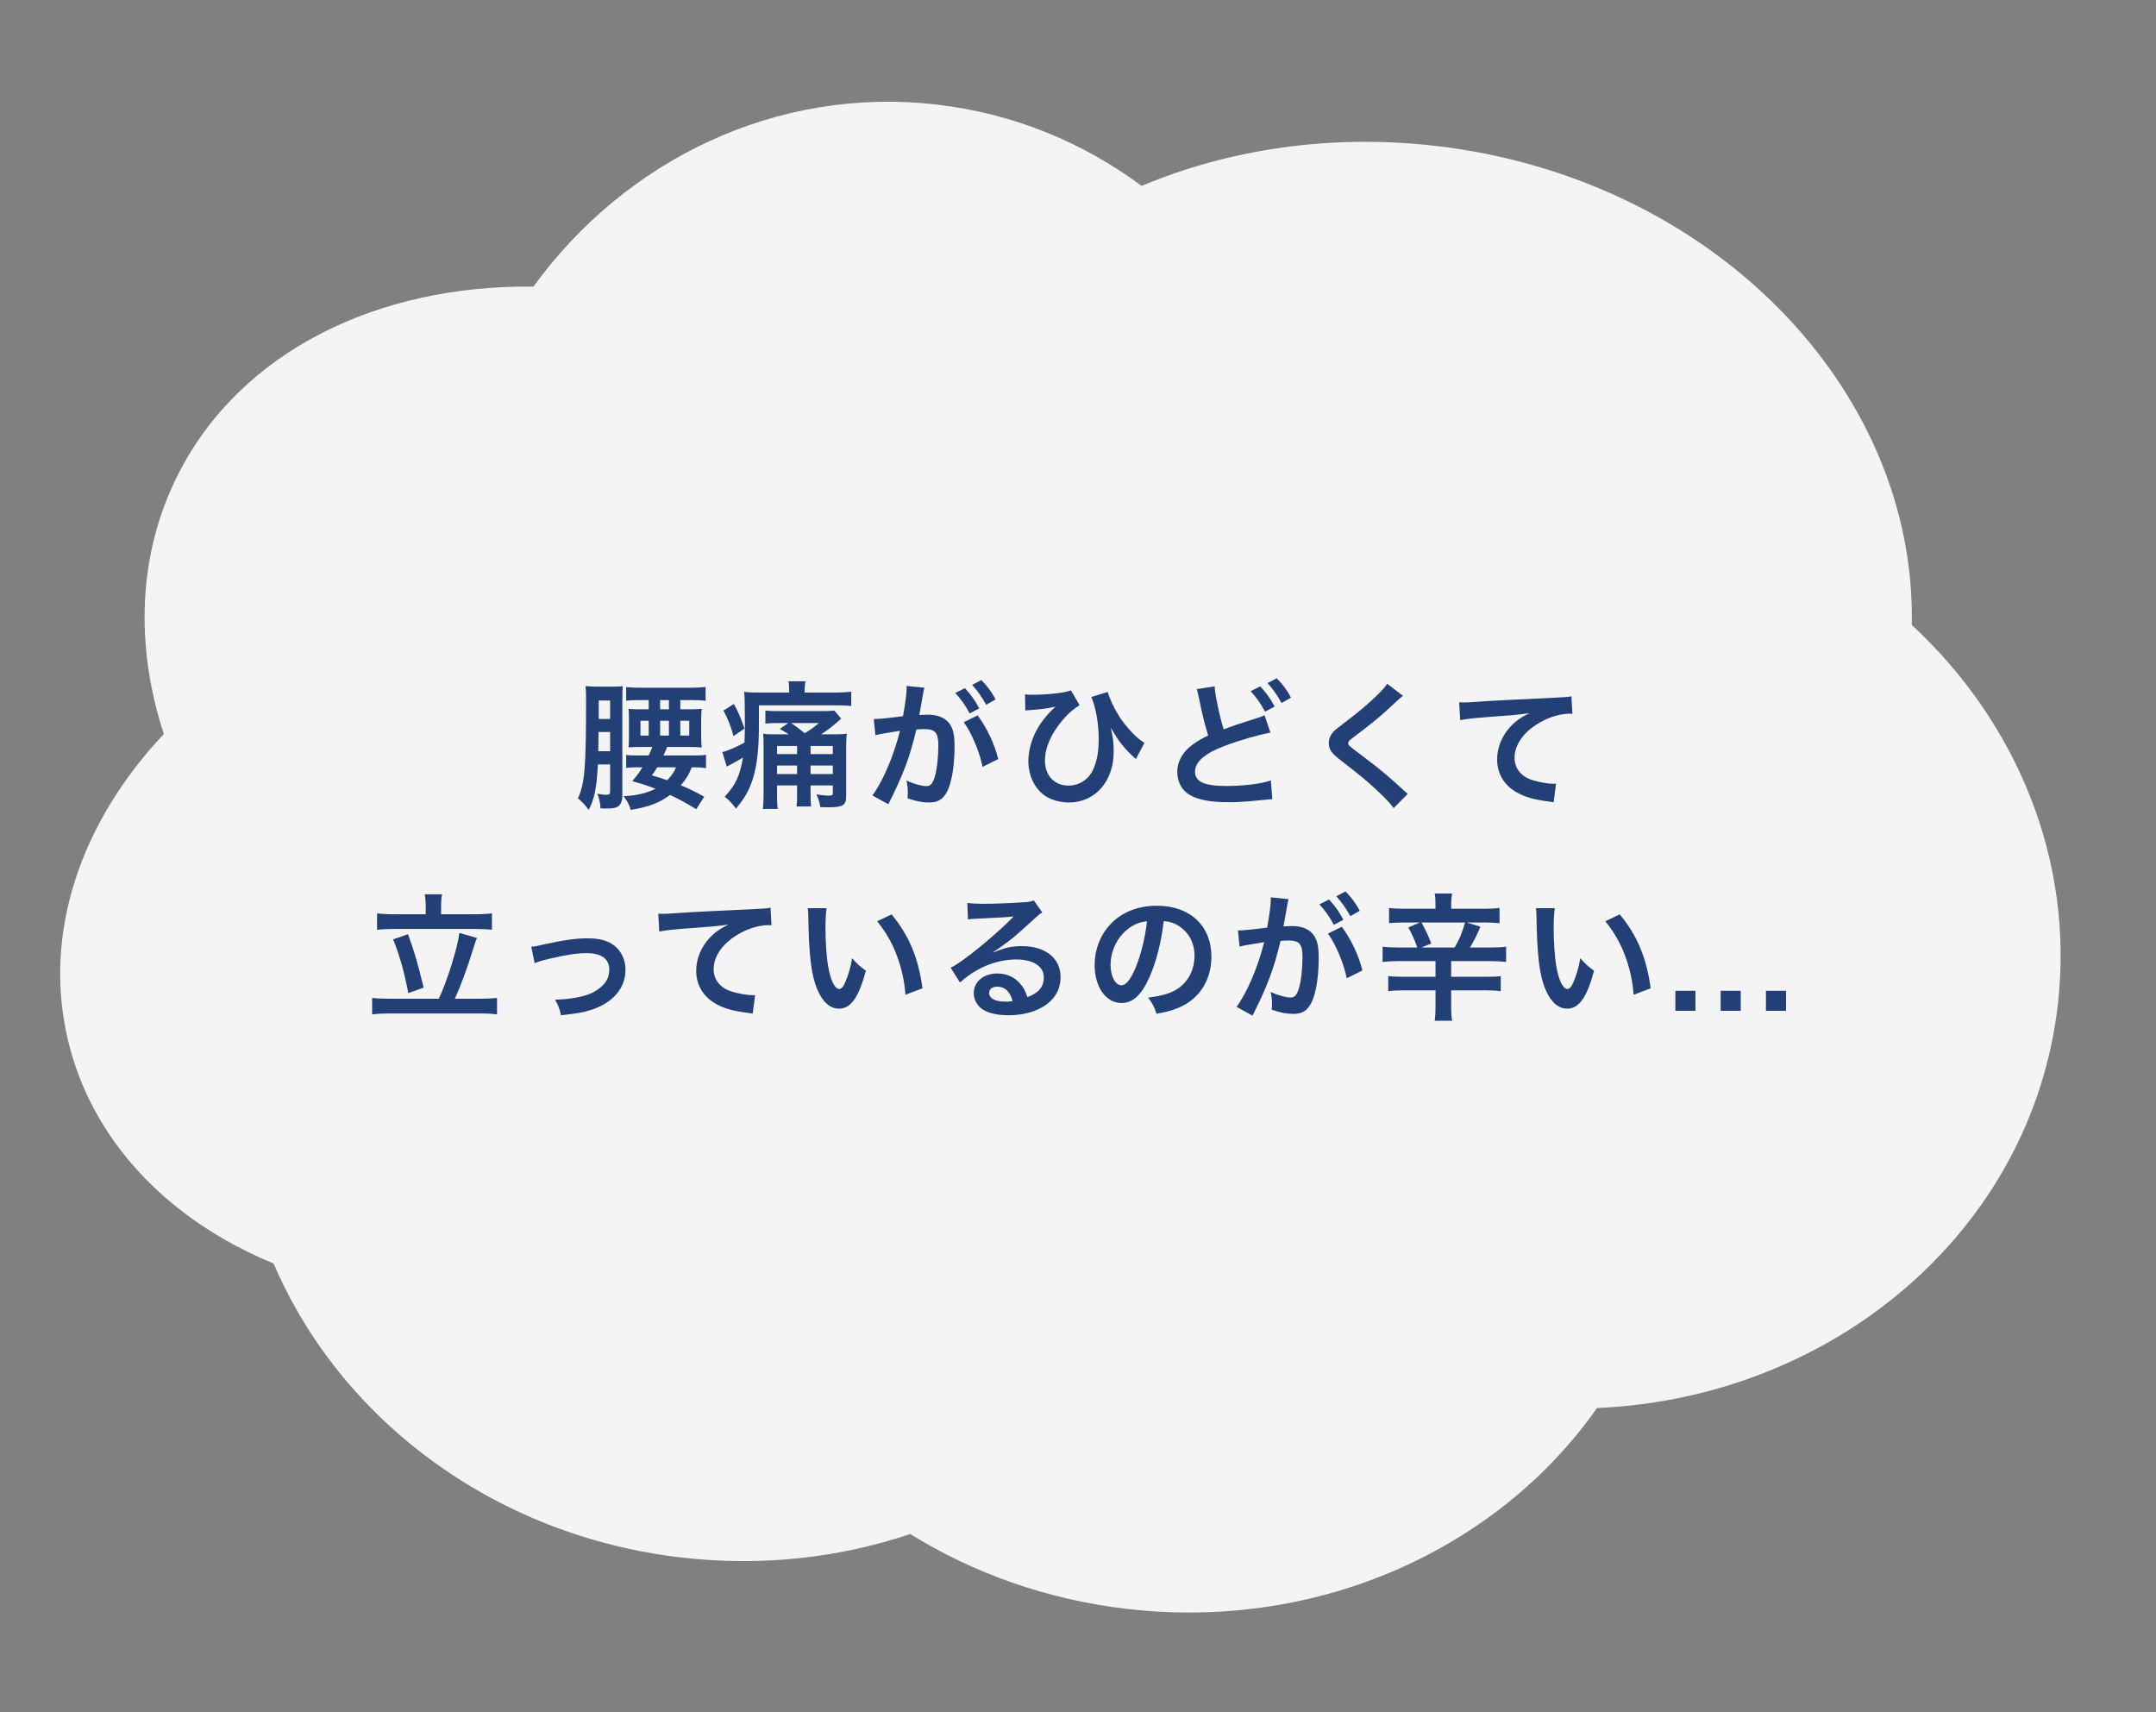 <svg width="204" height="162" viewBox="0 0 204 162" fill="none" xmlns="http://www.w3.org/2000/svg">
<rect x="0" y="0" width="204" height="162" fill="#808080" stroke="none"/>
<path fill-rule="evenodd" clip-rule="evenodd" d="M25.893 119.548C32.132 134.16 46.601 145.297 64.502 147.362C72.089 148.237 79.447 147.385 86.123 145.137C92.112 148.845 99.082 151.35 106.669 152.225C124.901 154.328 141.808 146.457 151.11 133.216C173.483 132.249 192.244 116.439 194.707 95.084C196.292 81.337 190.778 68.289 180.893 59.127C181.331 36.707 161.928 16.814 135.824 13.803C125.869 12.655 116.303 14.12 108.019 17.588C102.483 13.472 95.884 10.731 88.623 9.893C73.415 8.139 59.136 15.176 50.473 27.116C35.775 26.941 22.77 33.213 16.857 44.872C13.014 52.449 12.776 61.098 15.503 69.451C7.722 77.69 4.014 88.183 6.421 98.368C8.706 108.04 16.044 115.493 25.893 119.548Z" fill="#F4F4F4"/>
<path d="M61.72 70.672C61.603 70.984 61.551 71.127 61.369 71.478H60.303C59.796 71.478 59.536 71.465 59.25 71.426V72.661C59.562 72.609 59.822 72.596 60.303 72.596H60.784C60.498 73.077 60.316 73.324 59.822 73.909C60.732 74.156 61.174 74.299 62.019 74.624C61.174 75.053 60.16 75.287 59.003 75.326C59.367 75.807 59.536 76.145 59.679 76.626C61.46 76.327 62.344 75.976 63.41 75.209C64.32 75.651 64.736 75.872 65.88 76.561L66.634 75.378C65.789 74.91 65.256 74.637 64.411 74.299C64.918 73.714 65.191 73.285 65.451 72.596H65.672C66.153 72.596 66.478 72.622 66.803 72.674V71.413C66.478 71.465 66.166 71.478 65.659 71.478H62.773C62.955 71.088 63.02 70.945 63.124 70.672H65.243C65.724 70.672 66.088 70.685 66.4 70.724C66.361 70.451 66.348 70.204 66.348 69.801V67.942C66.348 67.565 66.361 67.318 66.4 67.058C66.049 67.097 65.763 67.11 65.256 67.11H64.372V66.239H65.477C66.036 66.239 66.387 66.252 66.764 66.304V64.991C66.335 65.043 65.932 65.069 65.347 65.069H60.641C60.043 65.069 59.692 65.056 59.25 65.004V66.291C59.601 66.252 59.848 66.239 60.511 66.239H61.382V67.11H60.589C60.017 67.11 59.796 67.097 59.471 67.071C59.497 67.253 59.51 67.474 59.51 67.916V69.84C59.51 70.243 59.497 70.425 59.471 70.711C59.809 70.685 60.056 70.672 60.628 70.672H61.72ZM63.969 72.596C63.774 73.064 63.527 73.428 63.124 73.818C62.422 73.571 62.253 73.519 61.681 73.363C61.941 72.999 62.006 72.895 62.188 72.596H63.969ZM62.461 66.239H63.293V67.11H62.461V66.239ZM61.382 68.189V69.593H60.602V68.189H61.382ZM62.461 68.189H63.293V69.593H62.461V68.189ZM64.372 68.189H65.217V69.593H64.372V68.189ZM57.729 72.323V74.858C57.729 75.144 57.664 75.196 57.287 75.196C57.131 75.196 56.832 75.157 56.52 75.092C56.715 75.612 56.793 75.937 56.819 76.483C57.079 76.496 57.235 76.496 57.352 76.496C57.989 76.496 58.262 76.444 58.47 76.301C58.756 76.106 58.886 75.768 58.886 75.209V66.044C58.886 65.433 58.899 65.199 58.925 64.913C58.691 64.952 58.418 64.965 57.872 64.965H56.572C56.143 64.965 55.779 64.952 55.402 64.913C55.441 65.238 55.454 65.55 55.454 66.135C55.454 72.596 55.337 74.104 54.687 75.521C55.077 75.859 55.441 76.249 55.701 76.626C56.247 75.599 56.455 74.559 56.572 72.323H57.729ZM57.729 68.02H56.65V66.278H57.729V68.02ZM57.729 69.255V71.075H56.611L56.637 69.255H57.729Z" fill="#234076"/>
<path d="M73.251 69.476C72.731 69.476 72.51 69.463 72.211 69.424C72.25 70.035 72.25 70.1 72.25 70.542V75.144C72.25 75.768 72.224 76.184 72.185 76.535H73.589C73.537 76.158 73.524 75.768 73.524 75.144V74.312H75.422V75.027C75.422 75.69 75.409 75.95 75.37 76.301H76.748C76.709 75.95 76.696 75.651 76.696 75.027V74.312H78.802V75.027C78.802 75.235 78.75 75.274 78.412 75.274C78.061 75.274 77.684 75.235 77.255 75.157C77.489 75.716 77.554 75.924 77.619 76.366C78.23 76.379 78.282 76.379 78.438 76.379C79.738 76.379 80.063 76.184 80.063 75.365V70.893C80.063 70.451 80.076 70.009 80.089 69.788C80.115 69.528 80.115 69.528 80.128 69.411C79.777 69.463 79.491 69.476 78.828 69.476H77.684C78.204 69.164 78.789 68.709 79.491 68.085C79.53 68.046 79.556 68.033 79.595 67.994L78.945 67.227C78.594 67.266 78.321 67.279 77.749 67.279H73.719C73.095 67.279 72.77 67.266 72.419 67.227V68.462C72.757 68.423 73.043 68.41 73.628 68.41H74.577L73.784 68.969C74.187 69.19 74.33 69.281 74.642 69.476H73.251ZM73.524 73.233V72.427H75.422V73.233H73.524ZM78.802 73.233H76.696V72.427H78.802V73.233ZM78.802 71.348H76.696V70.581H78.802V71.348ZM75.422 70.581V71.348H73.524V70.581H75.422ZM77.476 68.41C77.073 68.761 76.813 68.956 76.15 69.372C75.799 69.086 75.214 68.644 74.863 68.41H77.476ZM74.668 65.524H72.003C71.301 65.524 70.833 65.511 70.404 65.459C70.456 65.901 70.469 66.161 70.469 66.993C70.482 68.189 70.482 68.488 70.482 68.54C70.482 69.151 70.469 69.528 70.443 70.256C69.624 70.711 68.792 71.062 68.35 71.153L68.766 72.531C68.922 72.44 69 72.401 69.104 72.349C69.481 72.154 69.975 71.868 70.3 71.673C70.014 73.389 69.611 74.26 68.571 75.378C69.065 75.781 69.299 76.041 69.637 76.509C70.313 75.69 70.677 75.118 70.989 74.364C71.561 72.986 71.808 71.257 71.808 68.657V66.733H79.114C79.738 66.733 80.102 66.746 80.544 66.798V65.446C80.089 65.498 79.608 65.524 78.971 65.524H76.137V65.407C76.137 64.9 76.163 64.705 76.215 64.458H74.603C74.655 64.731 74.668 64.965 74.668 65.407V65.524ZM68.454 67.227C68.909 68.098 69.169 68.748 69.403 69.645L70.443 68.93C70.079 67.89 69.884 67.422 69.442 66.603L68.454 67.227Z" fill="#234076"/>
<path d="M91.191 68.332C91.906 69.281 92.712 71.192 92.972 72.557L94.454 71.816C94.077 70.321 93.401 68.917 92.504 67.682L91.191 68.332ZM87.369 65.472C87.395 65.342 87.434 65.173 87.473 65.069L85.783 64.9C85.783 65.004 85.783 65.082 85.783 65.134C85.783 65.576 85.692 66.317 85.445 67.76C83.937 67.955 83.261 68.02 82.676 68.033L82.832 69.567C83.014 69.515 83.157 69.476 83.365 69.437L84.548 69.242C84.964 69.164 84.964 69.164 85.159 69.138C84.548 71.556 83.547 73.896 82.546 75.261L84.054 76.093C85.484 73.259 86.069 71.686 86.706 69.021C87.005 68.995 87.213 68.982 87.486 68.982C88.487 68.982 88.786 69.333 88.786 70.529C88.786 71.634 88.656 72.817 88.448 73.493C88.253 74.13 88.045 74.377 87.668 74.377C87.213 74.377 86.472 74.169 85.77 73.857C85.874 74.364 85.9 74.624 85.9 74.962C85.9 75.092 85.887 75.287 85.874 75.534C86.745 75.82 87.278 75.924 87.876 75.924C88.565 75.924 88.955 75.768 89.319 75.339C89.943 74.624 90.32 72.843 90.32 70.607C90.32 69.424 90.151 68.8 89.709 68.306C89.28 67.851 88.643 67.617 87.785 67.617C87.551 67.617 87.369 67.63 86.979 67.643C87.018 67.474 87.018 67.474 87.057 67.253C87.187 66.551 87.278 66.018 87.343 65.641L87.369 65.472ZM90.385 65.563C90.957 66.187 91.321 66.707 91.75 67.5L92.66 67.019C92.218 66.213 91.867 65.719 91.295 65.108L90.385 65.563ZM94.207 66.174C93.804 65.433 93.44 64.939 92.855 64.341L91.984 64.796C92.491 65.355 92.92 65.966 93.31 66.681L94.207 66.174Z" fill="#234076"/>
<path d="M97.015 67.227C97.158 67.201 97.184 67.201 97.405 67.188C98.796 67.071 98.965 67.045 99.511 66.928C99.719 66.889 99.719 66.889 99.875 66.863C99.784 66.941 99.771 66.954 99.732 66.993C99.563 67.149 99.563 67.149 99.511 67.201C99.03 67.669 98.497 68.345 98.198 68.878C97.626 69.853 97.301 70.997 97.301 71.998C97.301 73.402 97.912 74.65 98.913 75.313C99.511 75.703 100.33 75.924 101.149 75.924C103.606 75.924 105.374 73.935 105.374 71.153C105.374 70.256 105.322 69.801 105.101 68.865C105.491 69.489 105.699 69.827 105.751 69.905C106.167 70.503 106.648 71.062 107.181 71.543C107.363 71.699 107.376 71.712 107.48 71.816L108.286 70.282C107.597 69.905 106.596 68.839 105.933 67.825C105.426 67.032 105.023 66.187 104.815 65.472L103.255 65.94C103.671 66.863 103.957 68.436 103.957 69.892C103.957 71.062 103.814 71.92 103.476 72.713C103.06 73.714 102.163 74.325 101.097 74.325C99.771 74.325 98.874 73.376 98.874 71.972C98.874 70.737 99.446 69.424 100.551 68.124C101.097 67.487 101.526 67.11 102.15 66.72L101.331 65.316C100.785 65.55 99.16 65.732 97.639 65.732C97.34 65.732 97.236 65.719 96.989 65.693L97.015 67.227Z" fill="#234076"/>
<path d="M113.239 65.199C113.304 65.394 113.304 65.407 113.447 66.057C113.772 67.669 114.019 68.631 114.318 69.58C113.473 69.996 113.057 70.269 112.55 70.685C111.809 71.322 111.393 72.154 111.393 73.012C111.393 73.961 111.809 74.754 112.524 75.183C113.356 75.677 114.487 75.898 116.294 75.898C117.204 75.898 117.932 75.846 119.336 75.703C120.025 75.638 120.116 75.625 120.389 75.612L120.246 73.844C119.271 74.169 117.672 74.364 116.047 74.364C113.954 74.364 113.07 73.961 113.07 73.012C113.07 72.076 114.019 71.257 115.917 70.555C117.373 70.009 119.076 69.528 120.207 69.307L119.648 67.669C119.414 67.786 119.414 67.786 118.725 68.007C117.087 68.527 116.593 68.696 115.787 69.008C115.436 67.955 114.929 65.563 114.929 64.939L113.239 65.199ZM118.335 65.394C118.907 66.018 119.271 66.538 119.7 67.331L120.61 66.85C120.168 66.044 119.817 65.55 119.245 64.939L118.335 65.394ZM122.157 66.005C121.754 65.264 121.39 64.77 120.805 64.172L119.934 64.627C120.441 65.186 120.87 65.797 121.26 66.512L122.157 66.005Z" fill="#234076"/>
<path d="M131.257 64.692C131.036 65.017 130.893 65.186 130.308 65.771C129.437 66.616 128.709 67.24 127.305 68.306C126.343 69.047 126.33 69.06 126.161 69.242C125.875 69.554 125.732 69.905 125.732 70.295C125.732 70.893 125.966 71.244 126.824 71.907C128.826 73.467 129.255 73.818 130.178 74.676C131.062 75.495 131.53 75.989 131.868 76.457L133.207 75.105C133.038 74.975 132.96 74.91 132.83 74.78C131.14 73.246 130.763 72.921 128.735 71.387C127.591 70.529 127.565 70.503 127.565 70.308C127.565 70.165 127.656 70.061 128.059 69.762C129.58 68.605 130.49 67.877 131.153 67.266C132.284 66.213 132.531 65.992 132.752 65.836L131.257 64.692Z" fill="#234076"/>
<path d="M138.16 68.137C138.667 68.033 139.447 67.942 140.318 67.877C143.139 67.669 143.646 67.63 144.699 67.474C143.854 67.903 143.386 68.241 142.892 68.774C142.099 69.645 141.657 70.737 141.657 71.842C141.657 73.194 142.32 74.299 143.516 74.975C144.309 75.417 145.128 75.651 146.558 75.833C146.779 75.859 146.844 75.872 147 75.911L147.234 74.143C147.104 74.156 146.987 74.156 146.974 74.156C146.506 74.156 145.674 74.013 145.037 73.818C143.945 73.493 143.308 72.713 143.308 71.699C143.308 70.386 144.283 69.086 145.934 68.228C146.766 67.786 147.728 67.526 148.508 67.526C148.638 67.526 148.638 67.526 148.781 67.539L148.69 65.875C148.456 65.94 148.261 65.953 147.195 66.005C143.594 66.174 141.436 66.291 140.708 66.33C138.797 66.46 138.797 66.46 138.563 66.46C138.498 66.46 138.355 66.46 138.069 66.447L138.16 68.137Z" fill="#234076"/>
<path d="M40.281 86.499H37.317C36.615 86.499 36.069 86.473 35.679 86.408V87.968C36.095 87.916 36.667 87.89 37.317 87.89H44.87C45.546 87.89 46.118 87.916 46.547 87.968V86.408C46.144 86.473 45.572 86.499 44.87 86.499H41.737V85.615C41.737 85.251 41.763 84.926 41.828 84.614H40.19C40.255 84.978 40.281 85.251 40.281 85.628V86.499ZM36.901 94.494C36.199 94.494 35.666 94.468 35.211 94.416V95.976C35.64 95.911 36.212 95.885 36.901 95.885H45.377C46.066 95.885 46.573 95.911 47.028 95.976V94.416C46.586 94.468 46.04 94.494 45.377 94.494H43.037C43.544 93.389 44.233 91.556 44.701 89.996C44.987 89.099 45 89.021 45.143 88.748L43.466 88.267C43.31 89.619 42.309 92.843 41.516 94.494H36.901ZM37.2 88.878C37.824 90.425 38.292 92.115 38.63 93.961L40.086 93.441C39.488 90.984 39.176 89.944 38.604 88.384L37.2 88.878Z" fill="#234076"/>
<path d="M50.59 91.127C51.032 90.945 51.266 90.88 52.098 90.685C53.619 90.321 54.62 90.178 55.517 90.178C56.895 90.178 57.649 90.724 57.649 91.738C57.649 92.453 57.35 93.025 56.726 93.493C56.141 93.948 55.569 94.182 54.555 94.377C53.918 94.494 53.19 94.572 52.709 94.572C52.657 94.572 52.605 94.572 52.514 94.572C52.839 95.157 52.943 95.404 53.073 96.054C54.763 95.859 55.088 95.807 55.894 95.56C57.961 94.91 59.183 93.506 59.183 91.777C59.183 91.14 59.027 90.594 58.702 90.1C58.117 89.203 57.116 88.774 55.634 88.774C54.555 88.774 53.385 88.93 51.617 89.32C50.629 89.541 50.629 89.541 50.265 89.567L50.59 91.127Z" fill="#234076"/>
<path d="M62.377 88.137C62.884 88.033 63.664 87.942 64.535 87.877C67.356 87.669 67.863 87.63 68.916 87.474C68.071 87.903 67.603 88.241 67.109 88.774C66.316 89.645 65.874 90.737 65.874 91.842C65.874 93.194 66.537 94.299 67.733 94.975C68.526 95.417 69.345 95.651 70.775 95.833C70.996 95.859 71.061 95.872 71.217 95.911L71.451 94.143C71.321 94.156 71.204 94.156 71.191 94.156C70.723 94.156 69.891 94.013 69.254 93.818C68.162 93.493 67.525 92.713 67.525 91.699C67.525 90.386 68.5 89.086 70.151 88.228C70.983 87.786 71.945 87.526 72.725 87.526C72.855 87.526 72.855 87.526 72.998 87.539L72.907 85.875C72.673 85.94 72.478 85.953 71.412 86.005C67.811 86.174 65.653 86.291 64.925 86.33C63.014 86.46 63.014 86.46 62.78 86.46C62.715 86.46 62.572 86.46 62.286 86.447L62.377 88.137Z" fill="#234076"/>
<path d="M76.43 85.927C76.469 86.213 76.469 86.304 76.482 86.759C76.534 90.36 76.768 92.245 77.301 93.545C77.821 94.793 78.523 95.43 79.394 95.43C80.499 95.43 81.253 94.377 81.929 91.842C81.292 91.374 81.084 91.179 80.629 90.659C80.486 91.53 80.252 92.31 79.94 93.012C79.784 93.376 79.602 93.571 79.407 93.571C78.991 93.571 78.575 92.739 78.354 91.387C78.211 90.594 78.107 89.034 78.107 87.903C78.107 87.045 78.146 86.408 78.211 85.927H76.43ZM82.995 87.162C83.775 88.124 84.399 89.177 84.841 90.36C85.296 91.543 85.595 92.895 85.673 94.117L87.285 93.506C86.908 90.646 85.998 88.475 84.36 86.512L82.995 87.162Z" fill="#234076"/>
<path d="M93.941 90.087C94.149 89.97 94.149 89.97 94.474 89.749C94.734 89.58 95.67 88.878 95.904 88.683C96.346 88.306 97.295 87.461 97.945 86.863C98.309 86.525 98.4 86.447 98.621 86.33L97.815 85.186C97.607 85.29 97.464 85.316 97.009 85.355C95.748 85.446 94.162 85.511 93.057 85.511C92.342 85.511 91.965 85.485 91.523 85.433L91.588 86.993C91.835 86.954 91.926 86.941 92.212 86.928C94.565 86.824 95.397 86.772 95.891 86.707L95.904 86.72C95.826 86.798 95.696 86.928 95.67 86.954C94.682 87.955 92.992 89.411 91.783 90.334C90.925 90.984 90.405 91.335 89.95 91.556L90.834 92.96C92.394 91.543 94.292 90.776 96.19 90.776C97.763 90.776 98.764 91.439 98.764 92.453C98.764 93.376 98.296 93.935 97.217 94.338C97.022 93.779 96.879 93.493 96.619 93.168C96.073 92.479 95.28 92.102 94.37 92.102C93.07 92.102 92.134 92.882 92.134 93.961C92.134 94.546 92.42 95.092 92.914 95.456C93.434 95.846 94.344 96.054 95.436 96.054C96.632 96.054 97.737 95.794 98.582 95.313C99.739 94.663 100.35 93.675 100.35 92.44C100.35 90.659 98.92 89.515 96.697 89.515C95.722 89.515 95.15 89.645 93.967 90.113L93.941 90.087ZM95.813 94.715C95.449 94.767 95.384 94.767 95.137 94.767C94.175 94.767 93.59 94.468 93.59 93.948C93.59 93.584 93.889 93.35 94.357 93.35C95.085 93.35 95.579 93.818 95.813 94.715Z" fill="#234076"/>
<path d="M110.113 87.149C110.685 87.201 111.023 87.305 111.426 87.539C112.466 88.163 113.025 89.177 113.025 90.425C113.025 91.816 112.349 93.051 111.218 93.675C110.607 94.026 109.827 94.234 108.631 94.39C109.047 94.936 109.203 95.222 109.424 95.911C110.334 95.755 110.841 95.625 111.465 95.365C113.454 94.559 114.624 92.765 114.624 90.516C114.624 87.591 112.596 85.693 109.476 85.693C107.63 85.693 106.096 86.317 105.004 87.513C104.081 88.527 103.574 89.866 103.574 91.296C103.574 93.389 104.64 94.897 106.122 94.897C107.188 94.897 108.02 94.13 108.761 92.453C109.411 90.984 109.866 89.19 110.113 87.149ZM108.527 87.162C108.371 88.631 107.942 90.386 107.448 91.556C106.98 92.674 106.538 93.22 106.109 93.22C105.537 93.22 105.082 92.375 105.082 91.309C105.082 89.918 105.758 88.579 106.85 87.799C107.383 87.422 107.851 87.24 108.527 87.162Z" fill="#234076"/>
<path d="M125.648 88.332C126.363 89.281 127.169 91.192 127.429 92.557L128.911 91.816C128.534 90.321 127.858 88.917 126.961 87.682L125.648 88.332ZM121.826 85.472C121.852 85.342 121.891 85.173 121.93 85.069L120.24 84.9C120.24 85.004 120.24 85.082 120.24 85.134C120.24 85.576 120.149 86.317 119.902 87.76C118.394 87.955 117.718 88.02 117.133 88.033L117.289 89.567C117.471 89.515 117.614 89.476 117.822 89.437L119.005 89.242C119.421 89.164 119.421 89.164 119.616 89.138C119.005 91.556 118.004 93.896 117.003 95.261L118.511 96.093C119.941 93.259 120.526 91.686 121.163 89.021C121.462 88.995 121.67 88.982 121.943 88.982C122.944 88.982 123.243 89.333 123.243 90.529C123.243 91.634 123.113 92.817 122.905 93.493C122.71 94.13 122.502 94.377 122.125 94.377C121.67 94.377 120.929 94.169 120.227 93.857C120.331 94.364 120.357 94.624 120.357 94.962C120.357 95.092 120.344 95.287 120.331 95.534C121.202 95.82 121.735 95.924 122.333 95.924C123.022 95.924 123.412 95.768 123.776 95.339C124.4 94.624 124.777 92.843 124.777 90.607C124.777 89.424 124.608 88.8 124.166 88.306C123.737 87.851 123.1 87.617 122.242 87.617C122.008 87.617 121.826 87.63 121.436 87.643C121.475 87.474 121.475 87.474 121.514 87.253C121.644 86.551 121.735 86.018 121.8 85.641L121.826 85.472ZM124.842 85.563C125.414 86.187 125.778 86.707 126.207 87.5L127.117 87.019C126.675 86.213 126.324 85.719 125.752 85.108L124.842 85.563ZM128.664 86.174C128.261 85.433 127.897 84.939 127.312 84.341L126.441 84.796C126.948 85.355 127.377 85.966 127.767 86.681L128.664 86.174Z" fill="#234076"/>
<path d="M135.827 85.979H132.811C132.239 85.979 131.797 85.953 131.433 85.901V87.344C131.836 87.305 132.291 87.279 132.824 87.279H134.345L133.253 87.747C133.63 88.423 133.864 88.943 134.098 89.645H132.33C131.693 89.645 131.225 89.619 130.822 89.567V91.01C131.29 90.958 131.732 90.932 132.33 90.932H135.827V92.414H132.733C132.122 92.414 131.667 92.388 131.355 92.349V93.779C131.719 93.727 132.122 93.701 132.733 93.701H135.827V95.17C135.827 95.859 135.801 96.21 135.749 96.574H137.4C137.335 96.197 137.309 95.846 137.309 95.183V93.701H140.637C141.235 93.701 141.651 93.727 142.002 93.779V92.349C141.612 92.401 141.248 92.414 140.637 92.414H137.309V90.932H141.001C141.586 90.932 142.028 90.958 142.509 91.01V89.567C142.145 89.619 141.664 89.645 141.001 89.645H139.09C139.506 88.956 139.675 88.605 140.078 87.682L138.791 87.279H140.533C141.027 87.279 141.482 87.305 141.885 87.344V85.901C141.508 85.953 141.079 85.979 140.507 85.979H137.309V85.693C137.309 85.147 137.335 84.874 137.4 84.536H135.749C135.814 84.848 135.827 85.134 135.827 85.693V85.979ZM134.501 89.645L135.424 89.268C135.047 88.306 135.047 88.306 134.501 87.279H138.622C138.323 88.319 138.102 88.852 137.634 89.645H134.501Z" fill="#234076"/>
<path d="M145.33 85.927C145.369 86.213 145.369 86.304 145.382 86.759C145.434 90.36 145.668 92.245 146.201 93.545C146.721 94.793 147.423 95.43 148.294 95.43C149.399 95.43 150.153 94.377 150.829 91.842C150.192 91.374 149.984 91.179 149.529 90.659C149.386 91.53 149.152 92.31 148.84 93.012C148.684 93.376 148.502 93.571 148.307 93.571C147.891 93.571 147.475 92.739 147.254 91.387C147.111 90.594 147.007 89.034 147.007 87.903C147.007 87.045 147.046 86.408 147.111 85.927H145.33ZM151.895 87.162C152.675 88.124 153.299 89.177 153.741 90.36C154.196 91.543 154.495 92.895 154.573 94.117L156.185 93.506C155.808 90.646 154.898 88.475 153.26 86.512L151.895 87.162Z" fill="#234076"/>
<path d="M160.423 95.638V93.74H158.525V95.638H160.423Z" fill="#234076"/>
<path d="M164.707 95.638V93.74H162.809V95.638H164.707Z" fill="#234076"/>
<path d="M168.991 95.638V93.74H167.093V95.638H168.991Z" fill="#234076"/>
</svg>
